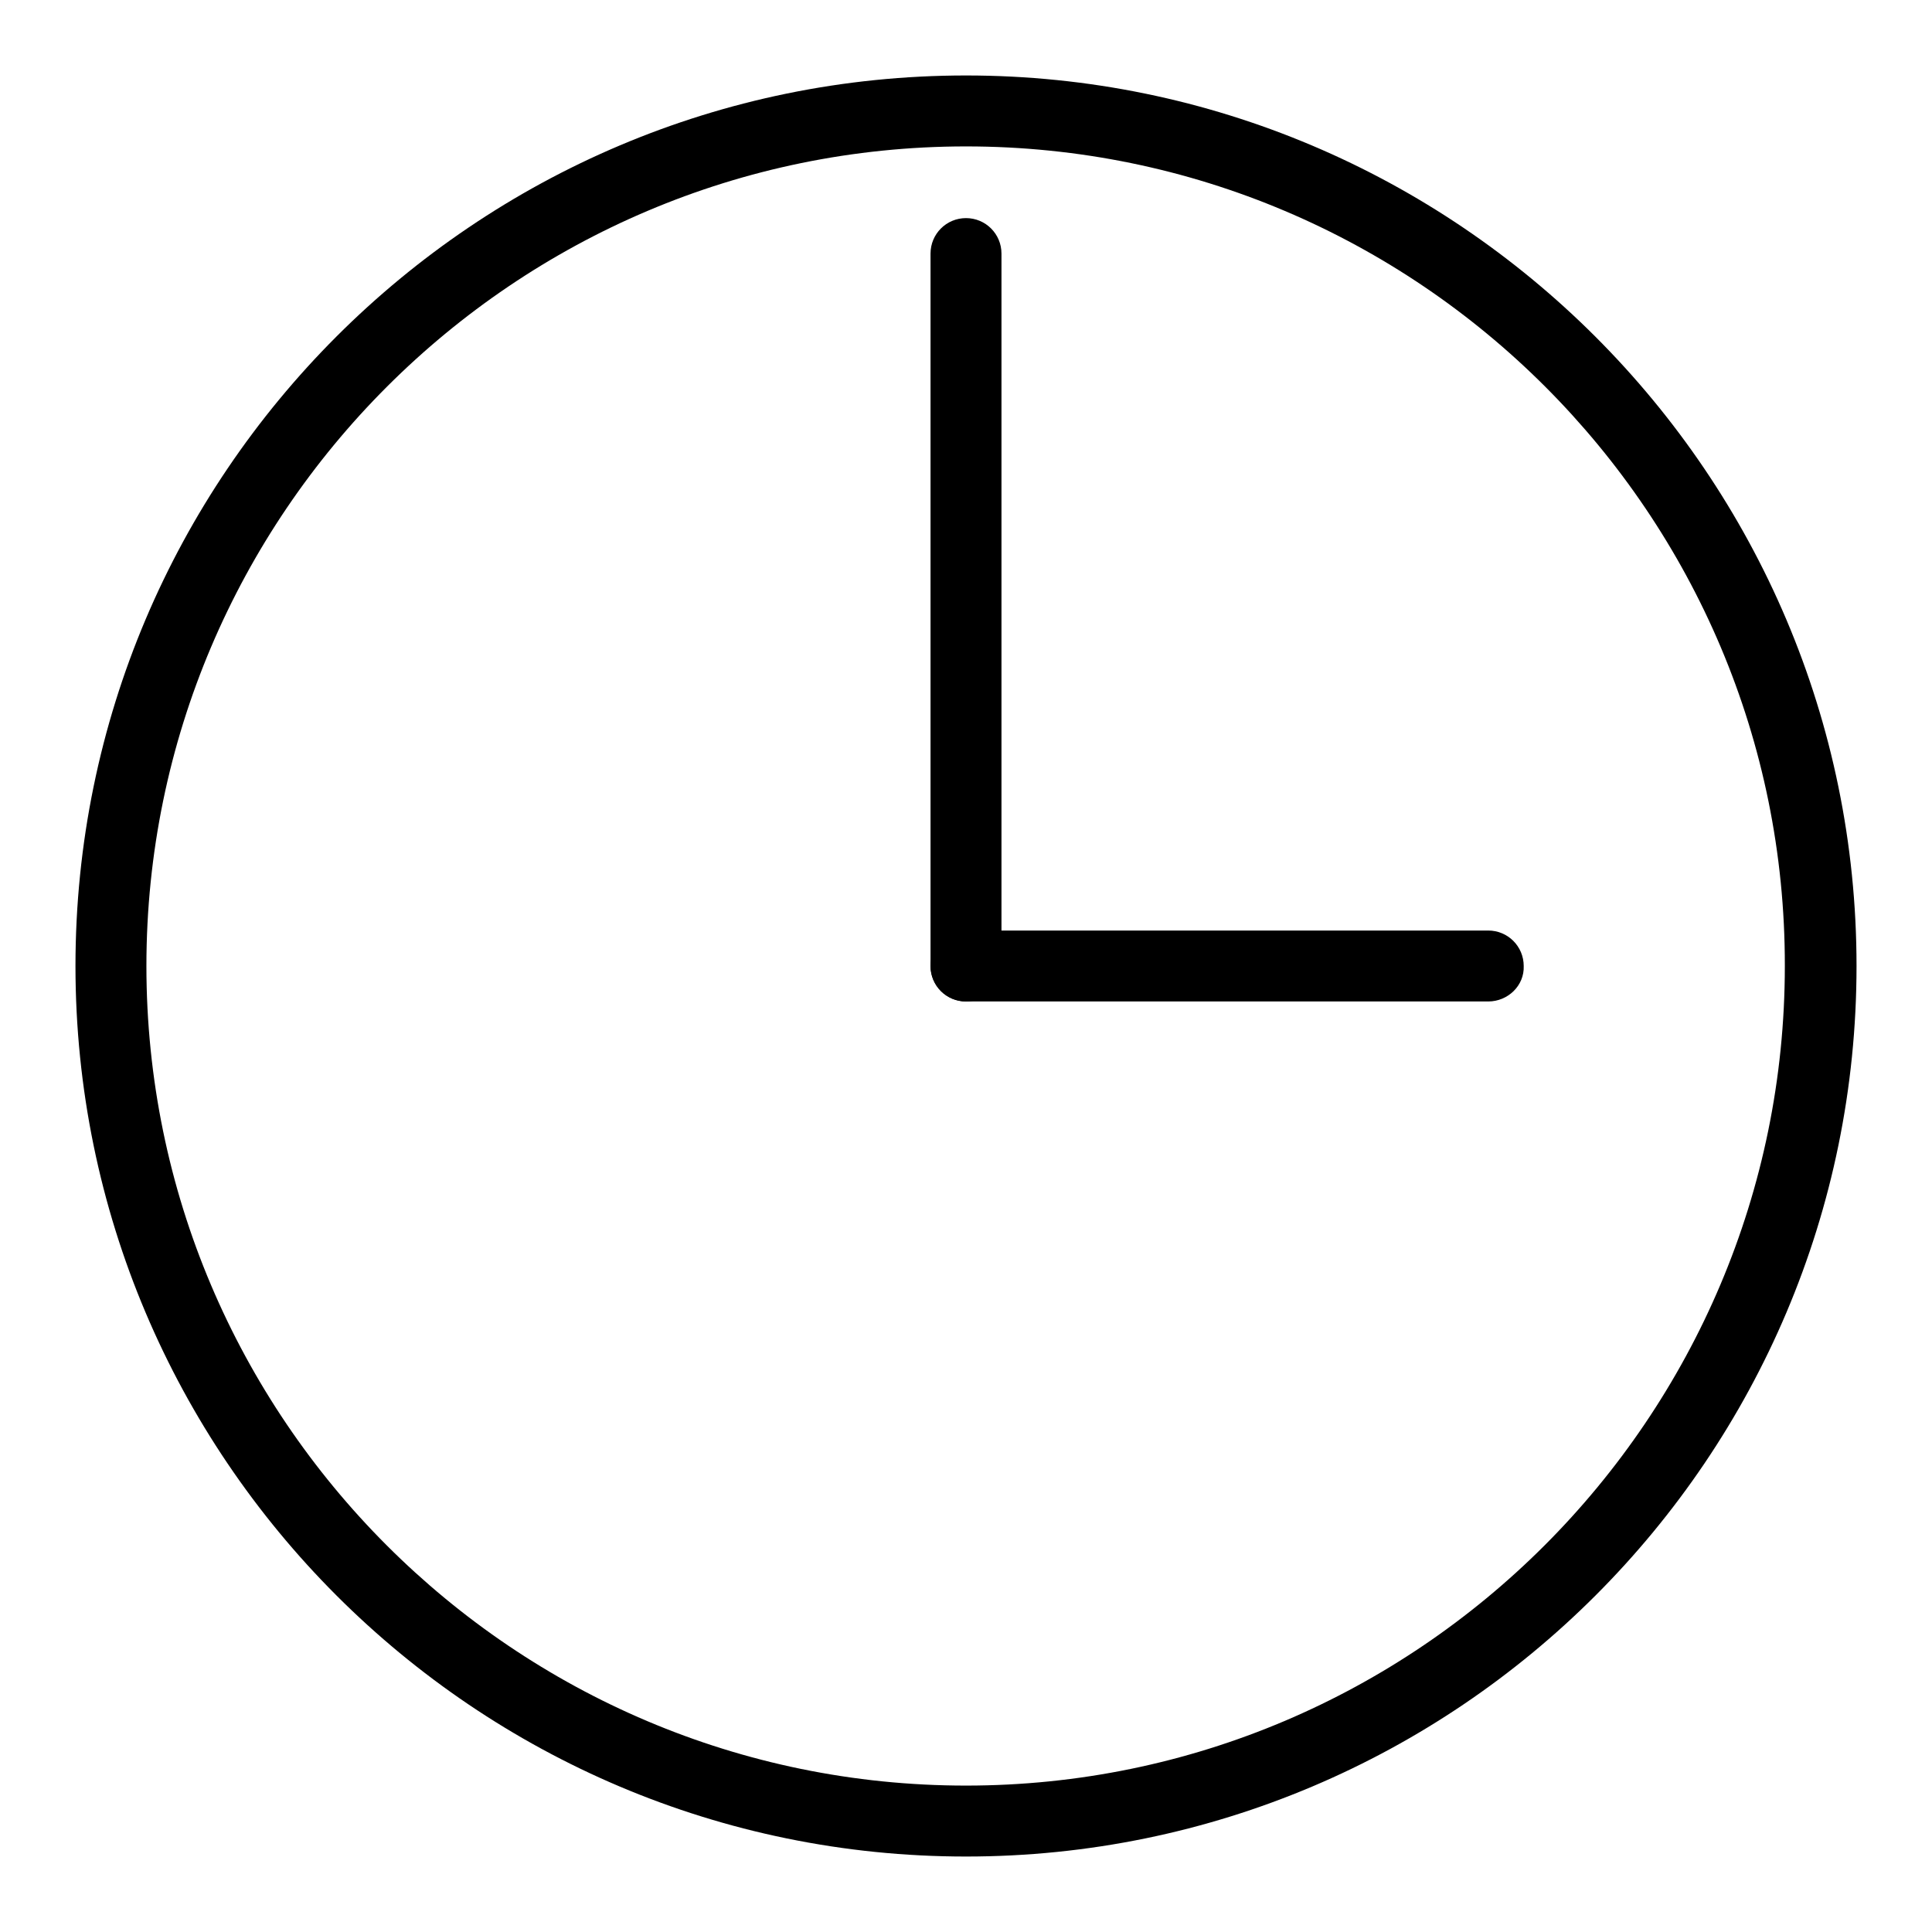<?xml version="1.0" encoding="utf-8"?>
<!-- Svg Vector Icons : http://www.onlinewebfonts.com/icon -->
<!DOCTYPE svg PUBLIC "-//W3C//DTD SVG 1.1//EN" "http://www.w3.org/Graphics/SVG/1.1/DTD/svg11.dtd">
<svg version="1.1" xmlns="http://www.w3.org/2000/svg" xmlns:xlink="http://www.w3.org/1999/xlink" x="0px" y="0px" viewBox="0 0 256 256" enable-background="new 0 0 256 256" xml:space="preserve">
<g><g><path fill="#000000" d="M128,132.7c-2.6,0-4.7-2.1-4.7-4.7V33.6c0-2.6,2.1-4.7,4.7-4.7c2.6,0,4.7,2.1,4.7,4.7V128C132.7,130.6,130.6,132.7,128,132.7z"/><path fill="#000000" d="M128,246c-65.1,0-118-52.9-118-118C10,62.9,62.9,10,128,10c65,0,118,52.9,118,118C246,193.1,193.1,246,128,246z M128,19.4C68.2,19.4,19.4,68.1,19.4,128S68.1,236.6,128,236.6c59.8,0,108.5-48.7,108.5-108.6C236.6,68.1,187.9,19.4,128,19.4z"/><path fill="#000000" d="M197.2,132.7H128c-2.6,0-4.7-2.1-4.7-4.7c0-2.6,2.1-4.7,4.7-4.7h69.2c2.6,0,4.7,2.1,4.7,4.7C202,130.6,199.8,132.7,197.2,132.7z"/></g></g>
</svg>